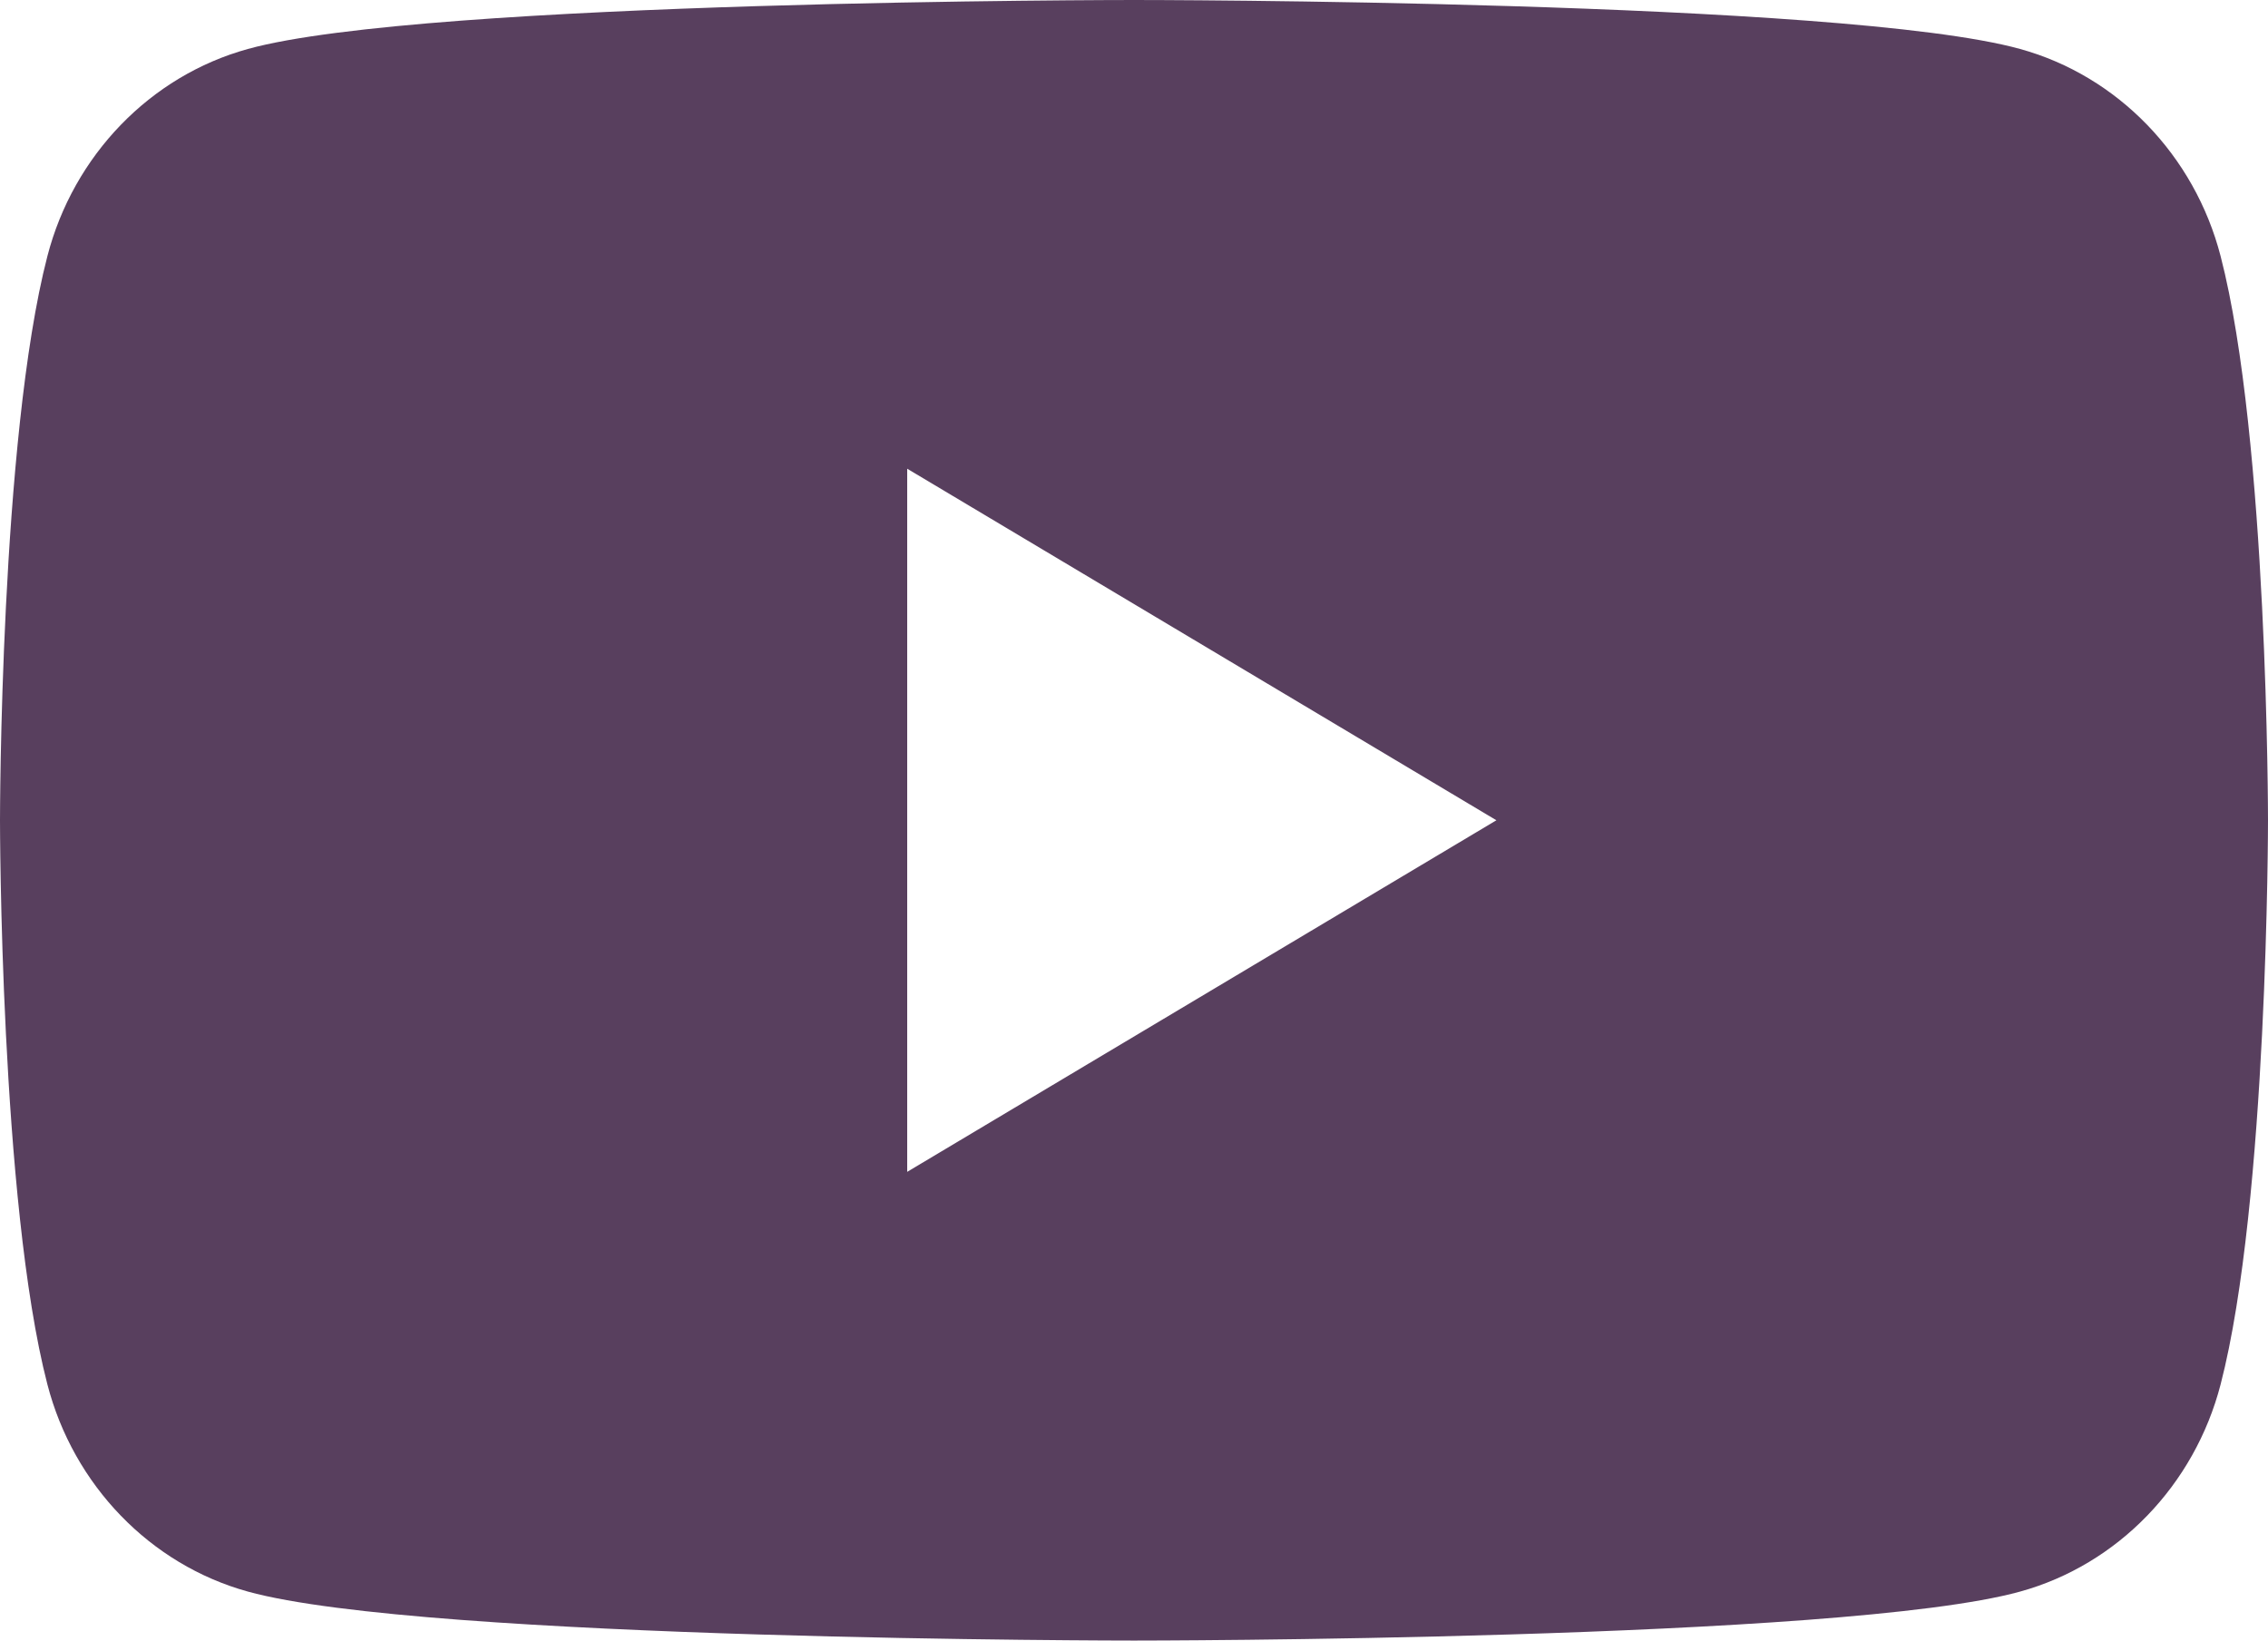 <?xml version="1.0" encoding="UTF-8"?> <svg xmlns="http://www.w3.org/2000/svg" width="47" height="34" viewBox="0 0 47 34" fill="none"><path fill-rule="evenodd" clip-rule="evenodd" d="M41.863 1.015C43.885 1.573 45.477 3.219 46.018 5.309C47 9.097 47 17 47 17C47 17 47 24.903 46.018 28.691C45.477 30.78 43.885 32.427 41.863 32.985C38.197 34 23.5 34 23.5 34C23.5 34 8.803 34 5.137 32.985C3.115 32.427 1.523 30.78 0.982 28.691C0 24.903 0 17 0 17C0 17 0 9.097 0.982 5.309C1.523 3.219 3.115 1.573 5.137 1.015C8.803 0 23.5 0 23.5 0C23.5 0 38.197 0 41.863 1.015ZM31.01 17L18.8 24.286V9.714L31.01 17Z" fill="#583F5E"></path></svg> 